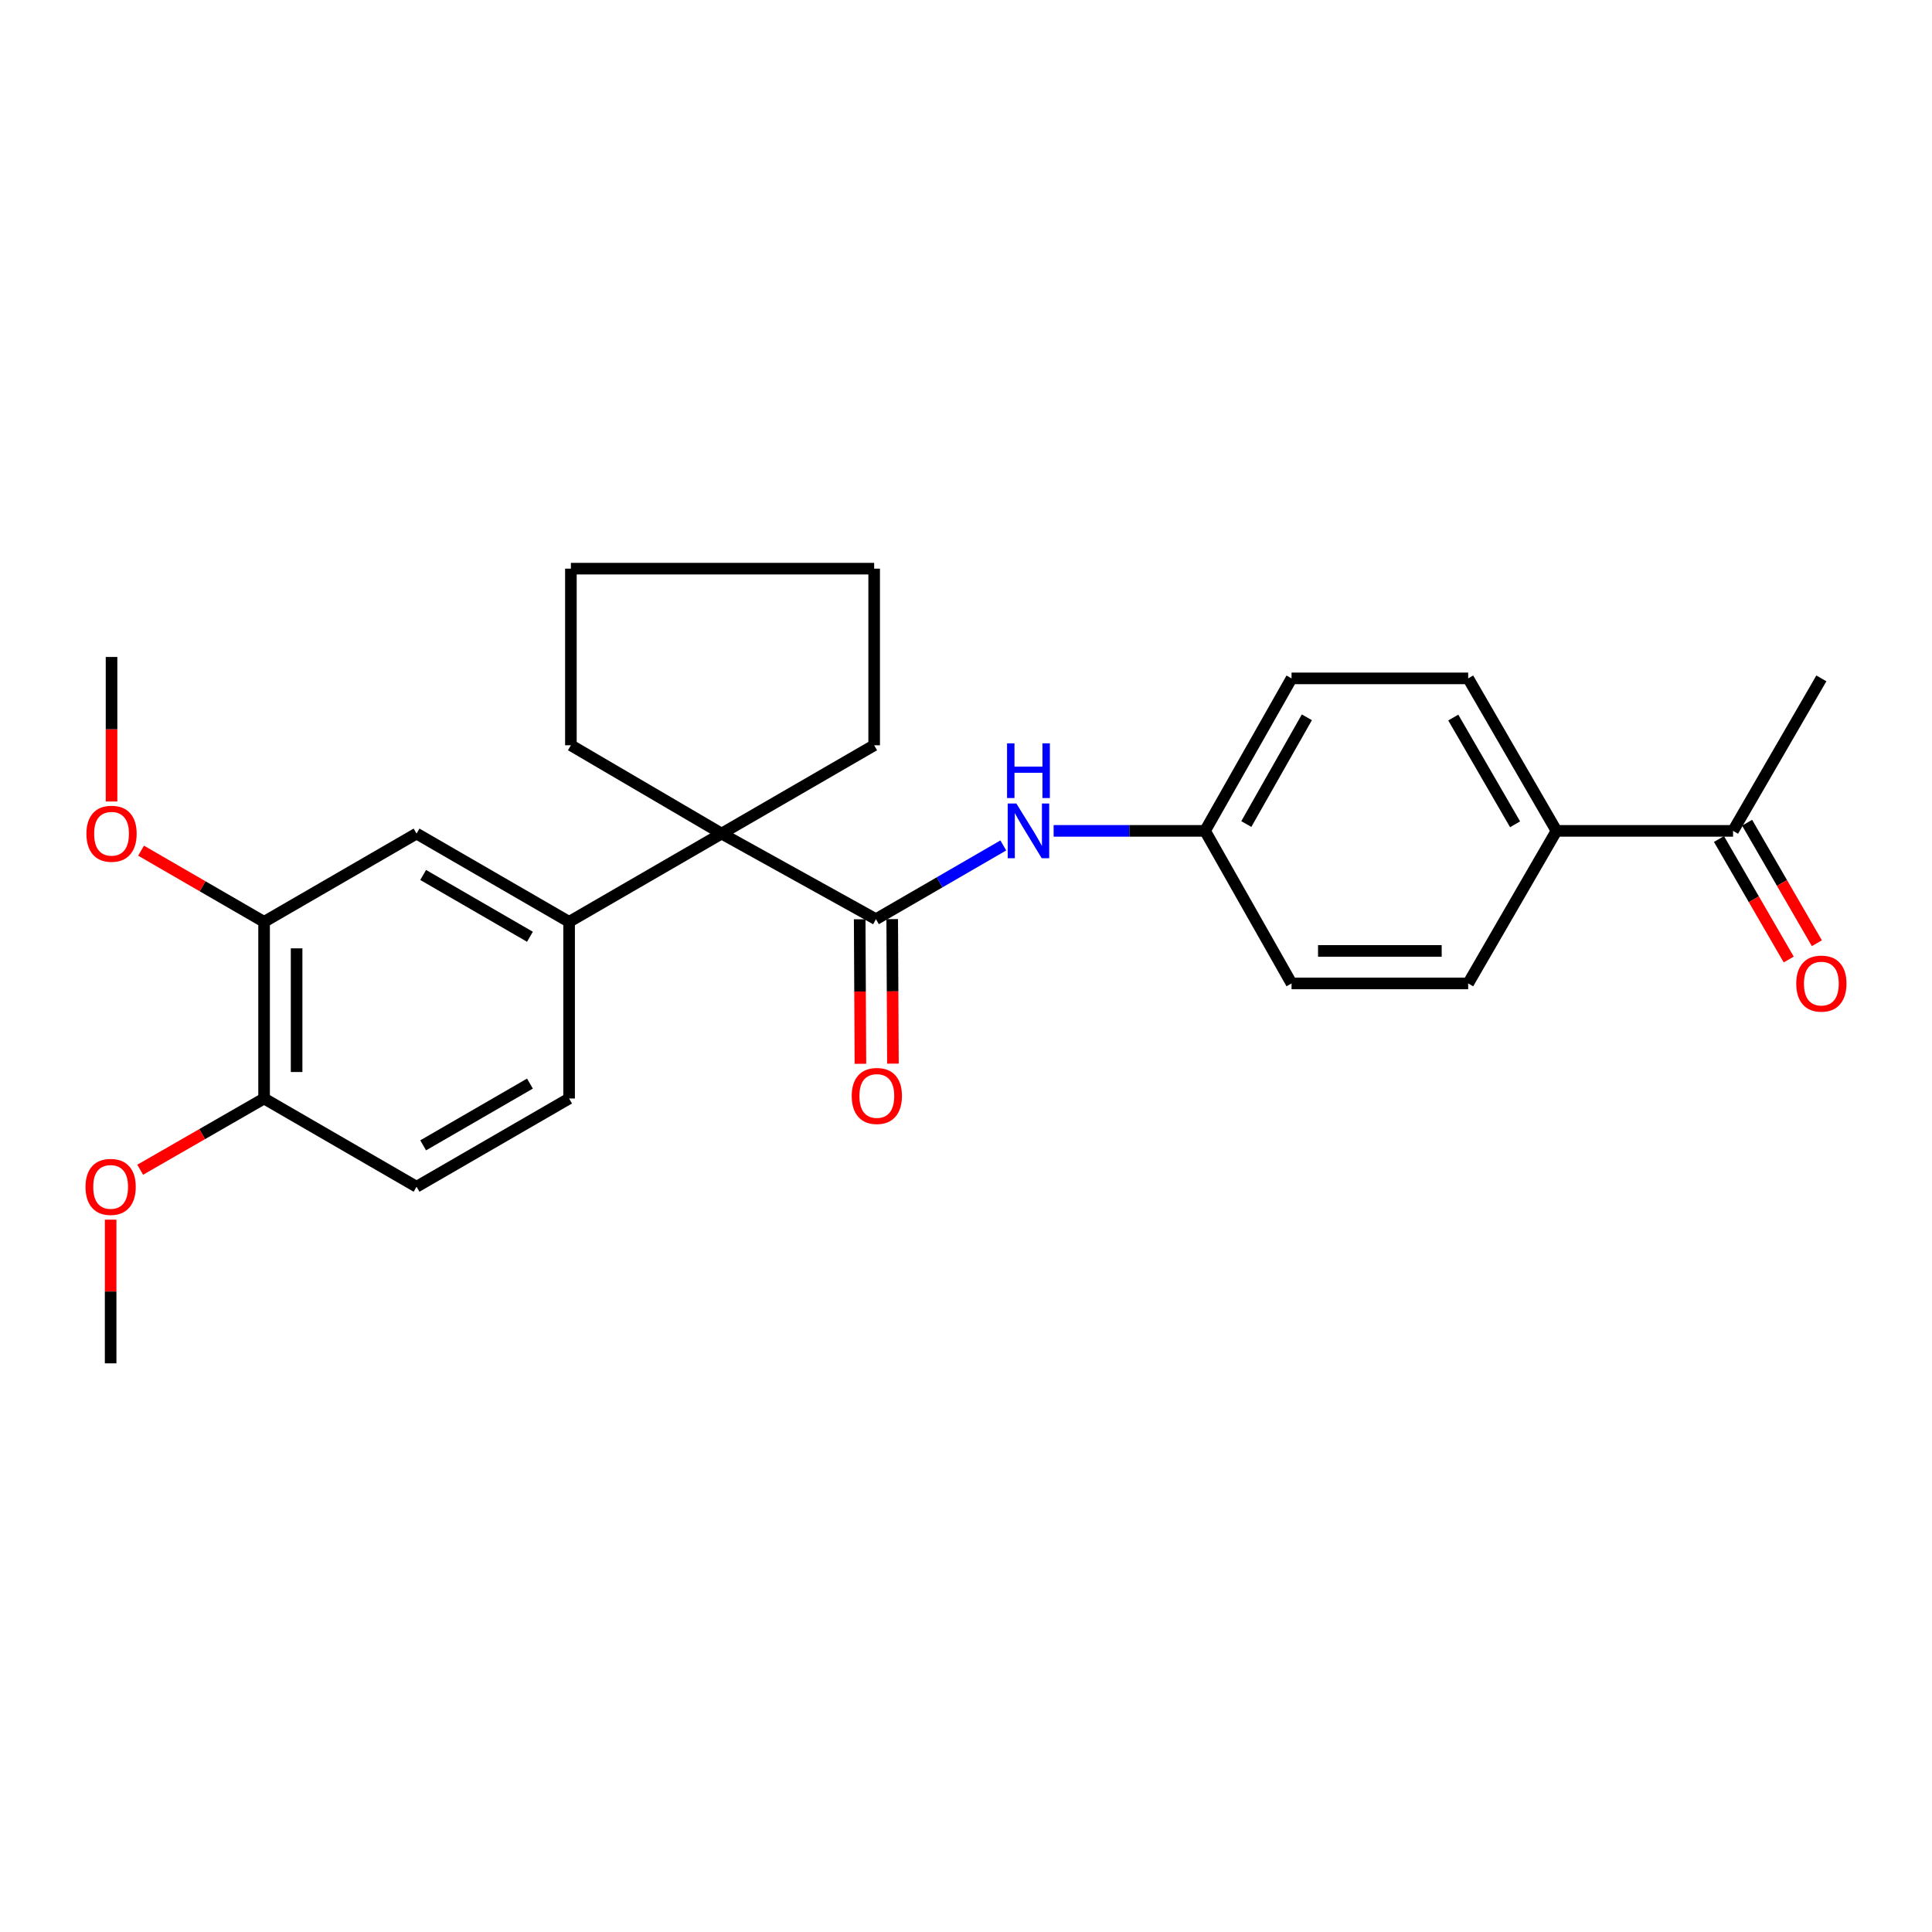 <?xml version='1.0' encoding='iso-8859-1'?>
<svg version='1.1' baseProfile='full'
              xmlns='http://www.w3.org/2000/svg'
                      xmlns:rdkit='http://www.rdkit.org/xml'
                      xmlns:xlink='http://www.w3.org/1999/xlink'
                  xml:space='preserve'
width='1000px' height='1000px' viewBox='0 0 1000 1000'>
<!-- END OF HEADER -->
<rect style='opacity:1.0;fill:#FFFFFF;stroke:none' width='1000' height='1000' x='0' y='0'> </rect>
<path class='bond-0' d='M 453.39,475.769 L 373.498,431.46' style='fill:none;fill-rule:evenodd;stroke:#000000;stroke-width:6px;stroke-linecap:butt;stroke-linejoin:miter;stroke-opacity:1' />
<path class='bond-2' d='M 453.39,475.769 L 486.35,456.683' style='fill:none;fill-rule:evenodd;stroke:#000000;stroke-width:6px;stroke-linecap:butt;stroke-linejoin:miter;stroke-opacity:1' />
<path class='bond-2' d='M 486.35,456.683 L 519.309,437.597' style='fill:none;fill-rule:evenodd;stroke:#0000FF;stroke-width:6px;stroke-linecap:butt;stroke-linejoin:miter;stroke-opacity:1' />
<path class='bond-5' d='M 444.974,475.812 L 445.161,513.216' style='fill:none;fill-rule:evenodd;stroke:#000000;stroke-width:6px;stroke-linecap:butt;stroke-linejoin:miter;stroke-opacity:1' />
<path class='bond-5' d='M 445.161,513.216 L 445.349,550.62' style='fill:none;fill-rule:evenodd;stroke:#FF0000;stroke-width:6px;stroke-linecap:butt;stroke-linejoin:miter;stroke-opacity:1' />
<path class='bond-5' d='M 461.807,475.727 L 461.994,513.132' style='fill:none;fill-rule:evenodd;stroke:#000000;stroke-width:6px;stroke-linecap:butt;stroke-linejoin:miter;stroke-opacity:1' />
<path class='bond-5' d='M 461.994,513.132 L 462.182,550.536' style='fill:none;fill-rule:evenodd;stroke:#FF0000;stroke-width:6px;stroke-linecap:butt;stroke-linejoin:miter;stroke-opacity:1' />
<path class='bond-1' d='M 373.498,431.46 L 294.568,477.144' style='fill:none;fill-rule:evenodd;stroke:#000000;stroke-width:6px;stroke-linecap:butt;stroke-linejoin:miter;stroke-opacity:1' />
<path class='bond-19' d='M 373.498,431.46 L 452.465,385.749' style='fill:none;fill-rule:evenodd;stroke:#000000;stroke-width:6px;stroke-linecap:butt;stroke-linejoin:miter;stroke-opacity:1' />
<path class='bond-20' d='M 373.498,431.46 L 295.494,385.749' style='fill:none;fill-rule:evenodd;stroke:#000000;stroke-width:6px;stroke-linecap:butt;stroke-linejoin:miter;stroke-opacity:1' />
<path class='bond-3' d='M 294.568,477.144 L 215.61,431.46' style='fill:none;fill-rule:evenodd;stroke:#000000;stroke-width:6px;stroke-linecap:butt;stroke-linejoin:miter;stroke-opacity:1' />
<path class='bond-3' d='M 274.294,484.862 L 219.024,452.883' style='fill:none;fill-rule:evenodd;stroke:#000000;stroke-width:6px;stroke-linecap:butt;stroke-linejoin:miter;stroke-opacity:1' />
<path class='bond-9' d='M 294.568,477.144 L 294.568,568.586' style='fill:none;fill-rule:evenodd;stroke:#000000;stroke-width:6px;stroke-linecap:butt;stroke-linejoin:miter;stroke-opacity:1' />
<path class='bond-12' d='M 545.354,430.058 L 584.544,430.058' style='fill:none;fill-rule:evenodd;stroke:#0000FF;stroke-width:6px;stroke-linecap:butt;stroke-linejoin:miter;stroke-opacity:1' />
<path class='bond-12' d='M 584.544,430.058 L 623.734,430.058' style='fill:none;fill-rule:evenodd;stroke:#000000;stroke-width:6px;stroke-linecap:butt;stroke-linejoin:miter;stroke-opacity:1' />
<path class='bond-4' d='M 215.61,431.46 L 136.69,477.144' style='fill:none;fill-rule:evenodd;stroke:#000000;stroke-width:6px;stroke-linecap:butt;stroke-linejoin:miter;stroke-opacity:1' />
<path class='bond-17' d='M 136.69,477.144 L 104.852,458.723' style='fill:none;fill-rule:evenodd;stroke:#000000;stroke-width:6px;stroke-linecap:butt;stroke-linejoin:miter;stroke-opacity:1' />
<path class='bond-17' d='M 104.852,458.723 L 73.013,440.301' style='fill:none;fill-rule:evenodd;stroke:#FF0000;stroke-width:6px;stroke-linecap:butt;stroke-linejoin:miter;stroke-opacity:1' />
<path class='bond-28' d='M 136.69,477.144 L 136.69,568.586' style='fill:none;fill-rule:evenodd;stroke:#000000;stroke-width:6px;stroke-linecap:butt;stroke-linejoin:miter;stroke-opacity:1' />
<path class='bond-28' d='M 153.523,490.86 L 153.523,554.87' style='fill:none;fill-rule:evenodd;stroke:#000000;stroke-width:6px;stroke-linecap:butt;stroke-linejoin:miter;stroke-opacity:1' />
<path class='bond-6' d='M 897.023,430.058 L 805.628,430.058' style='fill:none;fill-rule:evenodd;stroke:#000000;stroke-width:6px;stroke-linecap:butt;stroke-linejoin:miter;stroke-opacity:1' />
<path class='bond-10' d='M 889.739,434.274 L 907.79,465.457' style='fill:none;fill-rule:evenodd;stroke:#000000;stroke-width:6px;stroke-linecap:butt;stroke-linejoin:miter;stroke-opacity:1' />
<path class='bond-10' d='M 907.79,465.457 L 925.841,496.64' style='fill:none;fill-rule:evenodd;stroke:#FF0000;stroke-width:6px;stroke-linecap:butt;stroke-linejoin:miter;stroke-opacity:1' />
<path class='bond-10' d='M 904.307,425.841 L 922.358,457.024' style='fill:none;fill-rule:evenodd;stroke:#000000;stroke-width:6px;stroke-linecap:butt;stroke-linejoin:miter;stroke-opacity:1' />
<path class='bond-10' d='M 922.358,457.024 L 940.409,488.207' style='fill:none;fill-rule:evenodd;stroke:#FF0000;stroke-width:6px;stroke-linecap:butt;stroke-linejoin:miter;stroke-opacity:1' />
<path class='bond-21' d='M 897.023,430.058 L 942.735,351.128' style='fill:none;fill-rule:evenodd;stroke:#000000;stroke-width:6px;stroke-linecap:butt;stroke-linejoin:miter;stroke-opacity:1' />
<path class='bond-7' d='M 805.628,430.058 L 759.925,351.128' style='fill:none;fill-rule:evenodd;stroke:#000000;stroke-width:6px;stroke-linecap:butt;stroke-linejoin:miter;stroke-opacity:1' />
<path class='bond-7' d='M 784.205,426.653 L 752.213,371.402' style='fill:none;fill-rule:evenodd;stroke:#000000;stroke-width:6px;stroke-linecap:butt;stroke-linejoin:miter;stroke-opacity:1' />
<path class='bond-27' d='M 805.628,430.058 L 759.925,509.025' style='fill:none;fill-rule:evenodd;stroke:#000000;stroke-width:6px;stroke-linecap:butt;stroke-linejoin:miter;stroke-opacity:1' />
<path class='bond-8' d='M 136.69,568.586 L 215.61,614.251' style='fill:none;fill-rule:evenodd;stroke:#000000;stroke-width:6px;stroke-linecap:butt;stroke-linejoin:miter;stroke-opacity:1' />
<path class='bond-18' d='M 136.69,568.586 L 104.623,587.023' style='fill:none;fill-rule:evenodd;stroke:#000000;stroke-width:6px;stroke-linecap:butt;stroke-linejoin:miter;stroke-opacity:1' />
<path class='bond-18' d='M 104.623,587.023 L 72.555,605.46' style='fill:none;fill-rule:evenodd;stroke:#FF0000;stroke-width:6px;stroke-linecap:butt;stroke-linejoin:miter;stroke-opacity:1' />
<path class='bond-11' d='M 294.568,568.586 L 215.61,614.251' style='fill:none;fill-rule:evenodd;stroke:#000000;stroke-width:6px;stroke-linecap:butt;stroke-linejoin:miter;stroke-opacity:1' />
<path class='bond-11' d='M 274.297,560.864 L 219.026,592.83' style='fill:none;fill-rule:evenodd;stroke:#000000;stroke-width:6px;stroke-linecap:butt;stroke-linejoin:miter;stroke-opacity:1' />
<path class='bond-15' d='M 623.734,430.058 L 668.502,509.025' style='fill:none;fill-rule:evenodd;stroke:#000000;stroke-width:6px;stroke-linecap:butt;stroke-linejoin:miter;stroke-opacity:1' />
<path class='bond-16' d='M 623.734,430.058 L 668.502,351.128' style='fill:none;fill-rule:evenodd;stroke:#000000;stroke-width:6px;stroke-linecap:butt;stroke-linejoin:miter;stroke-opacity:1' />
<path class='bond-16' d='M 645.091,426.523 L 676.429,371.272' style='fill:none;fill-rule:evenodd;stroke:#000000;stroke-width:6px;stroke-linecap:butt;stroke-linejoin:miter;stroke-opacity:1' />
<path class='bond-13' d='M 759.925,509.025 L 668.502,509.025' style='fill:none;fill-rule:evenodd;stroke:#000000;stroke-width:6px;stroke-linecap:butt;stroke-linejoin:miter;stroke-opacity:1' />
<path class='bond-13' d='M 746.212,492.191 L 682.215,492.191' style='fill:none;fill-rule:evenodd;stroke:#000000;stroke-width:6px;stroke-linecap:butt;stroke-linejoin:miter;stroke-opacity:1' />
<path class='bond-14' d='M 759.925,351.128 L 668.502,351.128' style='fill:none;fill-rule:evenodd;stroke:#000000;stroke-width:6px;stroke-linecap:butt;stroke-linejoin:miter;stroke-opacity:1' />
<path class='bond-22' d='M 57.733,414.855 L 57.733,377.451' style='fill:none;fill-rule:evenodd;stroke:#FF0000;stroke-width:6px;stroke-linecap:butt;stroke-linejoin:miter;stroke-opacity:1' />
<path class='bond-22' d='M 57.733,377.451 L 57.733,340.046' style='fill:none;fill-rule:evenodd;stroke:#000000;stroke-width:6px;stroke-linecap:butt;stroke-linejoin:miter;stroke-opacity:1' />
<path class='bond-23' d='M 57.265,631.297 L 57.265,668.481' style='fill:none;fill-rule:evenodd;stroke:#FF0000;stroke-width:6px;stroke-linecap:butt;stroke-linejoin:miter;stroke-opacity:1' />
<path class='bond-23' d='M 57.265,668.481 L 57.265,705.666' style='fill:none;fill-rule:evenodd;stroke:#000000;stroke-width:6px;stroke-linecap:butt;stroke-linejoin:miter;stroke-opacity:1' />
<path class='bond-25' d='M 452.465,385.749 L 452.465,294.334' style='fill:none;fill-rule:evenodd;stroke:#000000;stroke-width:6px;stroke-linecap:butt;stroke-linejoin:miter;stroke-opacity:1' />
<path class='bond-24' d='M 295.494,385.749 L 295.494,294.334' style='fill:none;fill-rule:evenodd;stroke:#000000;stroke-width:6px;stroke-linecap:butt;stroke-linejoin:miter;stroke-opacity:1' />
<path class='bond-26' d='M 295.494,294.334 L 452.465,294.334' style='fill:none;fill-rule:evenodd;stroke:#000000;stroke-width:6px;stroke-linecap:butt;stroke-linejoin:miter;stroke-opacity:1' />
<path  class='atom-3' d='M 526.069 415.898
L 535.349 430.898
Q 536.269 432.378, 537.749 435.058
Q 539.229 437.738, 539.309 437.898
L 539.309 415.898
L 543.069 415.898
L 543.069 444.218
L 539.189 444.218
L 529.229 427.818
Q 528.069 425.898, 526.829 423.698
Q 525.629 421.498, 525.269 420.818
L 525.269 444.218
L 521.589 444.218
L 521.589 415.898
L 526.069 415.898
' fill='#0000FF'/>
<path  class='atom-3' d='M 521.249 384.746
L 525.089 384.746
L 525.089 396.786
L 539.569 396.786
L 539.569 384.746
L 543.409 384.746
L 543.409 413.066
L 539.569 413.066
L 539.569 399.986
L 525.089 399.986
L 525.089 413.066
L 521.249 413.066
L 521.249 384.746
' fill='#0000FF'/>
<path  class='atom-6' d='M 440.849 567.264
Q 440.849 560.464, 444.209 556.664
Q 447.569 552.864, 453.849 552.864
Q 460.129 552.864, 463.489 556.664
Q 466.849 560.464, 466.849 567.264
Q 466.849 574.144, 463.449 578.064
Q 460.049 581.944, 453.849 581.944
Q 447.609 581.944, 444.209 578.064
Q 440.849 574.184, 440.849 567.264
M 453.849 578.744
Q 458.169 578.744, 460.489 575.864
Q 462.849 572.944, 462.849 567.264
Q 462.849 561.704, 460.489 558.904
Q 458.169 556.064, 453.849 556.064
Q 449.529 556.064, 447.169 558.864
Q 444.849 561.664, 444.849 567.264
Q 444.849 572.984, 447.169 575.864
Q 449.529 578.744, 453.849 578.744
' fill='#FF0000'/>
<path  class='atom-11' d='M 929.735 509.105
Q 929.735 502.305, 933.095 498.505
Q 936.455 494.705, 942.735 494.705
Q 949.015 494.705, 952.375 498.505
Q 955.735 502.305, 955.735 509.105
Q 955.735 515.985, 952.335 519.905
Q 948.935 523.785, 942.735 523.785
Q 936.495 523.785, 933.095 519.905
Q 929.735 516.025, 929.735 509.105
M 942.735 520.585
Q 947.055 520.585, 949.375 517.705
Q 951.735 514.785, 951.735 509.105
Q 951.735 503.545, 949.375 500.745
Q 947.055 497.905, 942.735 497.905
Q 938.415 497.905, 936.055 500.705
Q 933.735 503.505, 933.735 509.105
Q 933.735 514.825, 936.055 517.705
Q 938.415 520.585, 942.735 520.585
' fill='#FF0000'/>
<path  class='atom-18' d='M 44.733 431.54
Q 44.733 424.74, 48.093 420.94
Q 51.453 417.14, 57.733 417.14
Q 64.013 417.14, 67.373 420.94
Q 70.733 424.74, 70.733 431.54
Q 70.733 438.42, 67.332 442.34
Q 63.932 446.22, 57.733 446.22
Q 51.492 446.22, 48.093 442.34
Q 44.733 438.46, 44.733 431.54
M 57.733 443.02
Q 62.053 443.02, 64.373 440.14
Q 66.733 437.22, 66.733 431.54
Q 66.733 425.98, 64.373 423.18
Q 62.053 420.34, 57.733 420.34
Q 53.413 420.34, 51.053 423.14
Q 48.733 425.94, 48.733 431.54
Q 48.733 437.26, 51.053 440.14
Q 53.413 443.02, 57.733 443.02
' fill='#FF0000'/>
<path  class='atom-19' d='M 44.265 614.331
Q 44.265 607.531, 47.625 603.731
Q 50.985 599.931, 57.265 599.931
Q 63.545 599.931, 66.905 603.731
Q 70.265 607.531, 70.265 614.331
Q 70.265 621.211, 66.865 625.131
Q 63.465 629.011, 57.265 629.011
Q 51.025 629.011, 47.625 625.131
Q 44.265 621.251, 44.265 614.331
M 57.265 625.811
Q 61.585 625.811, 63.905 622.931
Q 66.265 620.011, 66.265 614.331
Q 66.265 608.771, 63.905 605.971
Q 61.585 603.131, 57.265 603.131
Q 52.945 603.131, 50.585 605.931
Q 48.265 608.731, 48.265 614.331
Q 48.265 620.051, 50.585 622.931
Q 52.945 625.811, 57.265 625.811
' fill='#FF0000'/>
</svg>
